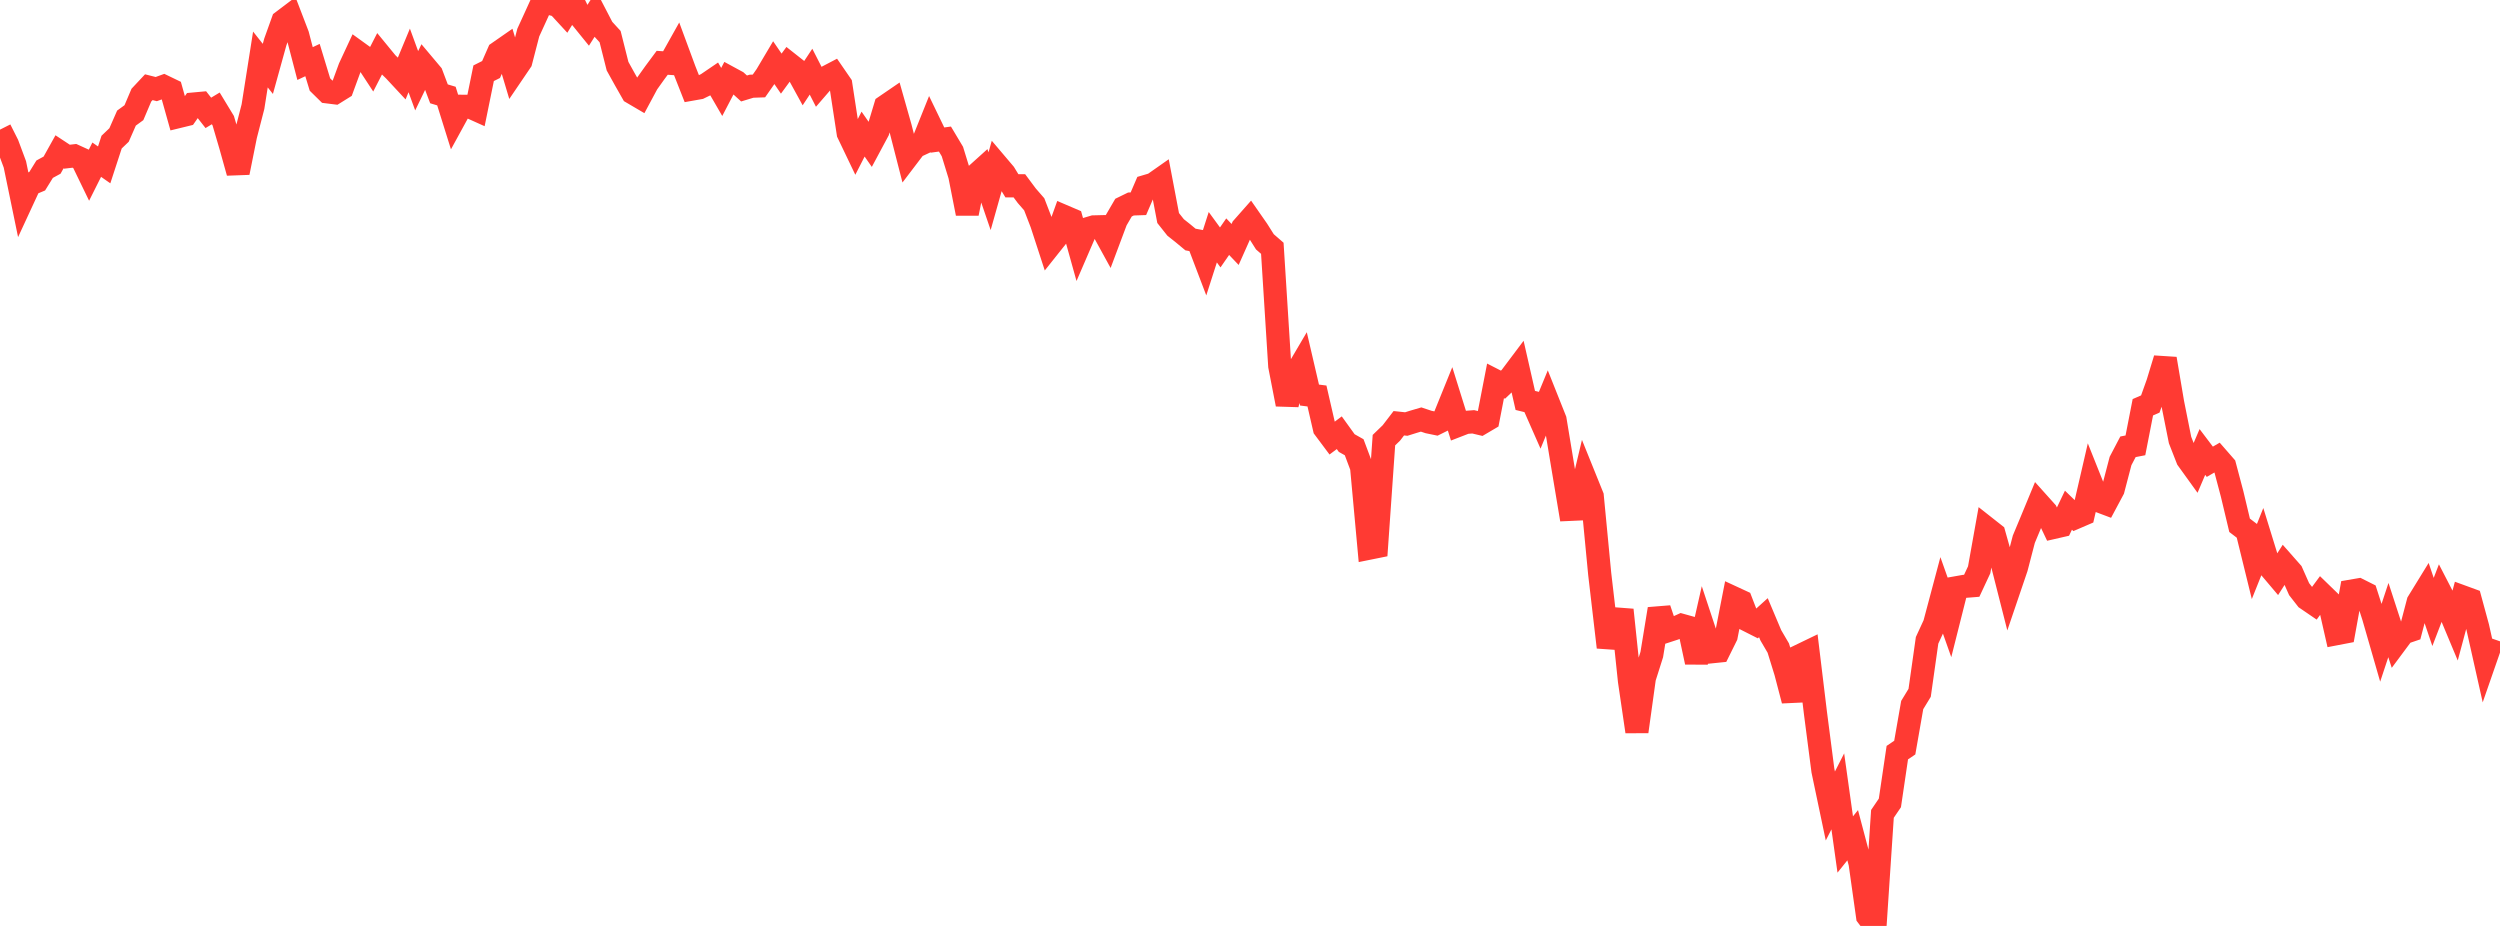 <?xml version="1.0" standalone="no"?>
<!DOCTYPE svg PUBLIC "-//W3C//DTD SVG 1.1//EN" "http://www.w3.org/Graphics/SVG/1.1/DTD/svg11.dtd">

<svg width="135" height="50" viewBox="0 0 135 50" preserveAspectRatio="none" 
  xmlns="http://www.w3.org/2000/svg"
  xmlns:xlink="http://www.w3.org/1999/xlink">


<polyline points="0.0, 7 0.402, 7.798 0.804, 8.878 1.205, 10.822 1.607, 9.954 2.009, 9.786 2.411, 9.136 2.812, 8.918 3.214, 8.197 3.616, 8.462 4.018, 8.415 4.42, 8.598 4.821, 9.426 5.223, 8.623 5.625, 8.904 6.027, 7.674 6.429, 7.29 6.83, 6.377 7.232, 6.084 7.634, 5.138 8.036, 4.709 8.438, 4.811 8.839, 4.665 9.241, 4.859 9.643, 6.292 10.045, 6.194 10.446, 5.619 10.848, 5.582 11.25, 6.095 11.652, 5.853 12.054, 6.516 12.455, 7.881 12.857, 9.32 13.259, 7.319 13.661, 5.757 14.062, 3.212 14.464, 3.72 14.866, 2.269 15.268, 1.148 15.67, 0.844 16.071, 1.889 16.473, 3.432 16.875, 3.243 17.277, 4.565 17.679, 4.96 18.08, 5.01 18.482, 4.76 18.884, 3.664 19.286, 2.8 19.688, 3.09 20.089, 3.702 20.491, 2.919 20.893, 3.409 21.295, 3.8 21.696, 4.231 22.098, 3.263 22.5, 4.361 22.902, 3.529 23.304, 4.007 23.705, 5.067 24.107, 5.188 24.509, 6.474 24.911, 5.739 25.312, 5.743 25.714, 5.924 26.116, 3.955 26.518, 3.753 26.92, 2.837 27.321, 2.558 27.723, 3.904 28.125, 3.312 28.527, 1.761 28.929, 0.882 29.33, 0.0 29.732, 0.194 30.134, 0.301 30.536, 0.738 30.938, 0.084 31.339, 0.903 31.741, 1.399 32.143, 0.765 32.545, 1.539 32.946, 1.978 33.348, 3.574 33.75, 4.299 34.152, 5.007 34.554, 5.243 34.955, 4.496 35.357, 3.933 35.759, 3.391 36.161, 3.418 36.562, 2.702 36.964, 3.79 37.366, 4.811 37.768, 4.74 38.17, 4.544 38.571, 4.271 38.973, 4.966 39.375, 4.195 39.777, 4.413 40.179, 4.778 40.58, 4.656 40.982, 4.642 41.384, 4.067 41.786, 3.389 42.188, 3.976 42.589, 3.428 42.991, 3.745 43.393, 4.478 43.795, 3.87 44.196, 4.655 44.598, 4.19 45.0, 3.98 45.402, 4.564 45.804, 7.192 46.205, 8.029 46.607, 7.242 47.009, 7.819 47.411, 7.068 47.812, 5.737 48.214, 5.462 48.616, 6.881 49.018, 8.449 49.42, 7.921 49.821, 7.734 50.223, 6.732 50.625, 7.564 51.027, 7.509 51.429, 8.182 51.83, 9.487 52.232, 11.527 52.634, 9.512 53.036, 9.15 53.438, 10.325 53.839, 8.901 54.241, 9.375 54.643, 10.033 55.045, 10.032 55.446, 10.57 55.848, 11.032 56.25, 12.075 56.652, 13.308 57.054, 12.803 57.455, 11.688 57.857, 11.86 58.259, 13.303 58.661, 12.372 59.062, 12.253 59.464, 12.243 59.866, 12.976 60.268, 11.903 60.67, 11.212 61.071, 11.016 61.473, 11.002 61.875, 10.068 62.277, 9.949 62.679, 9.667 63.08, 11.774 63.482, 12.281 63.884, 12.6 64.286, 12.934 64.688, 13.009 65.089, 14.063 65.491, 12.81 65.893, 13.361 66.295, 12.78 66.696, 13.201 67.098, 12.299 67.5, 11.844 67.902, 12.421 68.304, 13.058 68.705, 13.407 69.107, 19.766 69.509, 21.832 69.911, 20.285 70.312, 19.604 70.714, 21.333 71.116, 21.384 71.518, 23.13 71.92, 23.668 72.321, 23.367 72.723, 23.925 73.125, 24.151 73.527, 25.224 73.929, 29.602 74.33, 29.521 74.732, 23.768 75.134, 23.379 75.536, 22.855 75.938, 22.898 76.339, 22.772 76.741, 22.654 77.143, 22.788 77.545, 22.871 77.946, 22.672 78.348, 21.679 78.75, 22.965 79.152, 22.809 79.554, 22.778 79.955, 22.874 80.357, 22.637 80.759, 20.567 81.161, 20.773 81.562, 20.39 81.964, 19.855 82.366, 21.623 82.768, 21.722 83.17, 22.634 83.571, 21.662 83.973, 22.671 84.375, 25.101 84.777, 27.506 85.179, 27.488 85.58, 25.804 85.982, 26.799 86.384, 30.991 86.786, 34.436 87.188, 34.464 87.589, 32.935 87.991, 36.768 88.393, 39.506 88.795, 36.611 89.196, 35.345 89.598, 32.884 90.0, 34.08 90.402, 33.949 90.804, 33.766 91.205, 33.878 91.607, 35.756 92.009, 33.983 92.411, 35.197 92.812, 35.156 93.214, 34.344 93.616, 32.288 94.018, 32.474 94.42, 33.515 94.821, 33.718 95.223, 33.355 95.625, 34.308 96.027, 34.995 96.429, 36.296 96.83, 37.829 97.232, 35.39 97.634, 35.196 98.036, 38.515 98.438, 41.615 98.839, 43.523 99.241, 42.734 99.643, 45.603 100.045, 45.102 100.446, 46.616 100.848, 49.472 101.25, 50.0 101.652, 43.949 102.054, 43.357 102.455, 40.642 102.857, 40.371 103.259, 38.073 103.661, 37.412 104.062, 34.578 104.464, 33.706 104.866, 32.196 105.268, 33.33 105.67, 31.735 106.071, 31.664 106.473, 31.632 106.875, 30.77 107.277, 28.521 107.679, 28.838 108.08, 30.264 108.482, 31.846 108.884, 30.663 109.286, 29.12 109.688, 28.157 110.089, 27.188 110.491, 27.636 110.893, 28.48 111.295, 28.388 111.696, 27.55 112.098, 27.94 112.5, 27.767 112.902, 26.026 113.304, 27.033 113.705, 27.184 114.107, 26.431 114.509, 24.894 114.911, 24.127 115.312, 24.049 115.714, 21.992 116.116, 21.817 116.518, 20.693 116.92, 19.374 117.321, 21.749 117.723, 23.762 118.125, 24.79 118.527, 25.348 118.929, 24.406 119.33, 24.936 119.732, 24.703 120.134, 25.164 120.536, 26.68 120.938, 28.366 121.339, 28.672 121.741, 30.31 122.143, 29.306 122.545, 30.609 122.946, 31.083 123.348, 30.453 123.75, 30.909 124.152, 31.814 124.554, 32.329 124.955, 32.603 125.357, 32.059 125.759, 32.449 126.161, 34.219 126.562, 34.142 126.964, 31.922 127.366, 31.853 127.768, 32.055 128.17, 33.305 128.571, 34.697 128.973, 33.483 129.375, 34.719 129.777, 34.178 130.179, 34.041 130.58, 32.514 130.982, 31.86 131.384, 33.046 131.786, 31.998 132.188, 32.776 132.589, 33.736 132.991, 32.235 133.393, 32.382 133.795, 33.861 134.196, 35.649 134.598, 34.492" fill="none" stroke="#ff3a33" stroke-width="1.25"/>

</svg>
